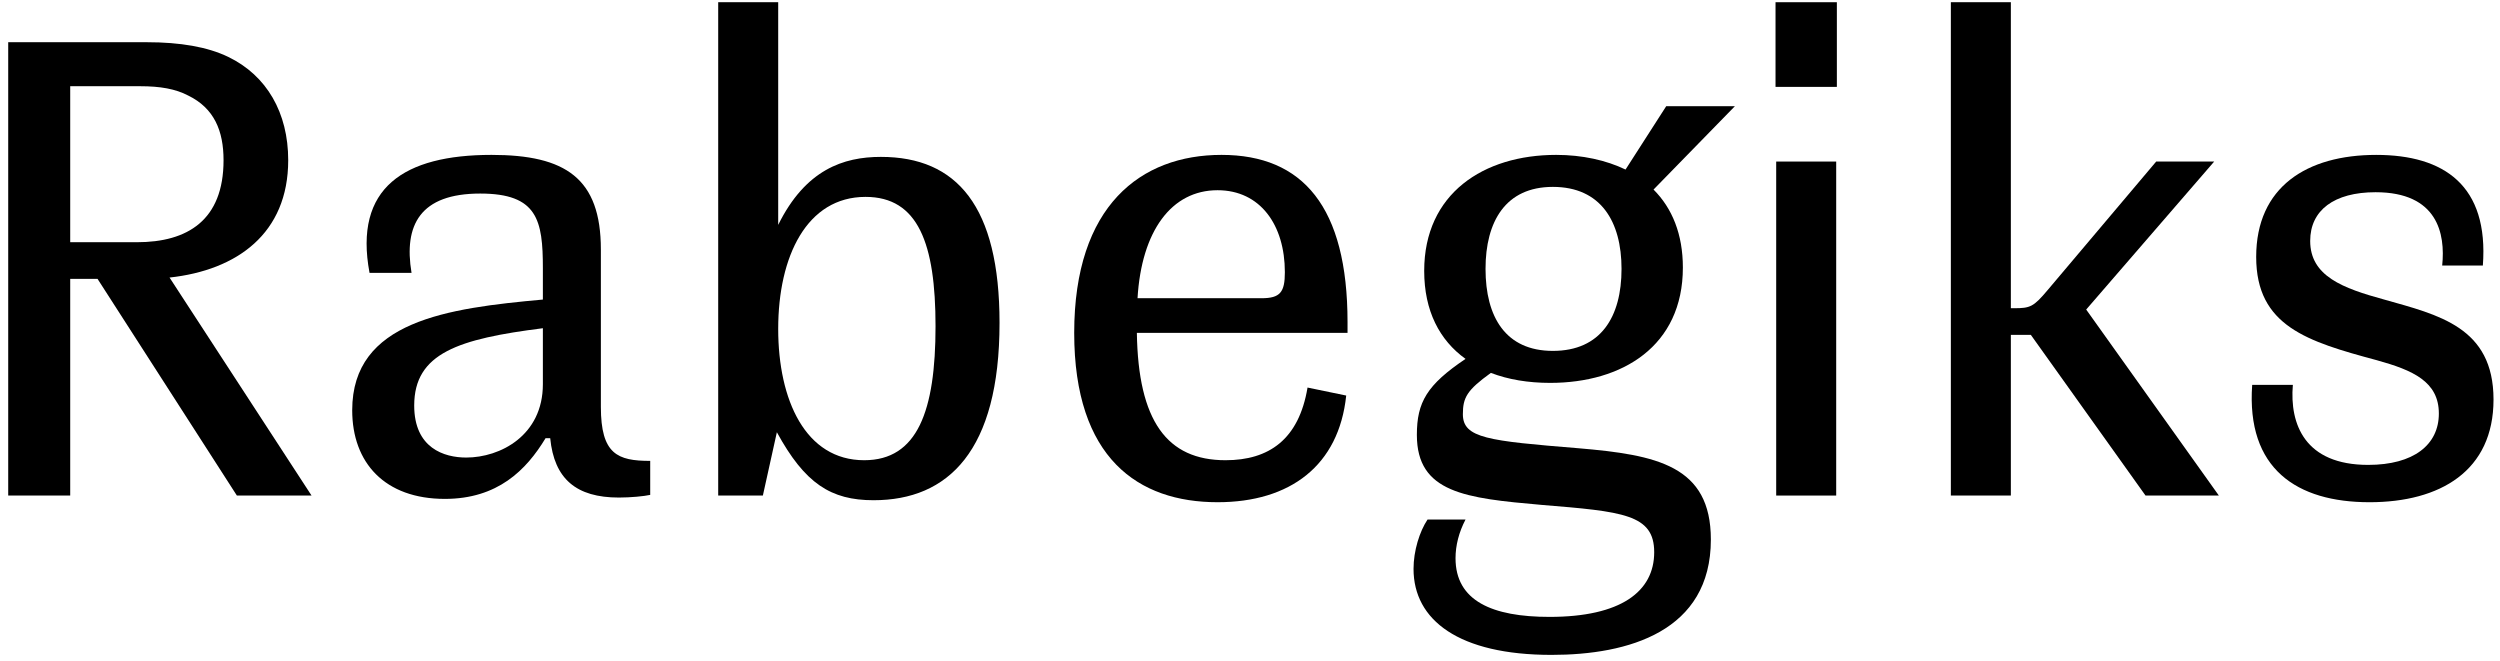 <?xml version="1.0" encoding="utf-8"?>
<!-- Generator: Adobe Illustrator 16.0.4, SVG Export Plug-In . SVG Version: 6.00 Build 0)  -->
<!DOCTYPE svg PUBLIC "-//W3C//DTD SVG 1.1//EN" "http://www.w3.org/Graphics/SVG/1.1/DTD/svg11.dtd">
<svg version="1.1" xmlns="http://www.w3.org/2000/svg" xmlns:xlink="http://www.w3.org/1999/xlink" x="0px" y="0px" width="825px"
	 height="218px" viewBox="0 0 825 218" enable-background="new 0 0 825 218" xml:space="preserve">
<g id="Ebene_1" display="none">
	<g display="inline">
		<path d="M105.17,77.658l-20.76-2.076v52.074H69.013V8.283H100.5c4.844,0,15.397,0,24.221,3.46
			c11.937,4.671,18.338,15.224,18.338,30.449c0,17.3-6.92,26.469-22.317,31.313l28.718,54.15h-18.338L105.17,77.658z M99.98,64.337
			c21.106,0,27.162-11.938,27.162-22.318c0-8.996-4.152-14.186-9.169-16.954c-6.401-3.46-14.187-3.287-18.857-3.287H84.41v42.559
			H99.98z"/>
		<path d="M213.466,128.348l-2.076-10.207c-4.152,5.19-11.418,10.553-24.567,10.553c-15.051,0-26.124-7.093-26.124-24.566
			c0-20.588,15.57-27.508,49.479-26.989v-4.498c0-6.401,0-18.512-19.03-18.512c-10.38,0-19.896,3.633-24.566,6.228l-0.865-13.321
			c6.401-3.287,15.917-6.228,27.854-6.228c31.66,0,30.795,20.415,30.795,28.027v39.272l4.671,18.684L213.466,128.348z
			 M210.179,109.491V87.346c-26.643,0.865-34.601,4.671-34.601,15.917c0,8.65,5.017,14.187,15.57,14.187
			C199.453,117.449,206.374,113.643,210.179,109.491z"/>
		<path d="M285.261,80.945l38.061,46.711h-19.549l-33.39-41.348l-4.671-0.346v41.694h-14.532V21.259l-3.114-18.857l17.646-1.903
			v80.447l5.709-1.73l24.913-26.643l6.574-10.38h20.415L285.261,80.945z"/>
		<path d="M334.391,12.608c0-5.536,4.498-10.38,10.38-10.38c5.882,0,10.38,5.017,10.38,10.38s-4.325,10.38-10.38,10.38
			C338.889,22.989,334.391,17.972,334.391,12.608z M337.505,61.742l-3.114-18.857l17.646-1.903v86.675h-14.532V61.742z"/>
		<path d="M452.031,55.514l-16.262-0.865c2.422,4.325,3.806,9.342,3.806,14.878c0,17.993-13.667,29.583-33.909,29.583
			c-2.076,0-3.979-0.173-5.882-0.346l-6.401,12.975v0.865h17.301c11.764,0,36.331,0,36.331,22.664
			c0,18.511-15.917,30.449-41.002,30.449c-20.587,0-34.947-8.131-34.947-23.702c0-9.688,6.055-15.743,12.456-19.549l-5.536-11.072
			l11.765-15.225c-10.727-4.498-17.127-13.84-17.127-25.951c0-17.992,13.84-29.757,33.909-29.757c6.92,0,12.975,1.384,17.992,3.806
			l27.508-0.692V55.514z M391.999,124.369c-4.498,2.941-7.612,8.304-7.612,14.013c0,10.727,10.207,15.917,22.317,15.917
			c14.706,0,25.432-7.612,25.432-16.781c0-10.208-14.186-11.591-25.951-12.283L391.999,124.369z M425.215,70.046
			c0-9.861-6.574-18.512-19.031-18.512c-12.629,0-19.203,7.958-19.203,17.82c0,9.861,6.574,18.684,19.203,18.684
			C418.641,88.038,425.215,79.907,425.215,70.046z"/>
		<path d="M532.992,86.135l-56.918,0.173c1.037,21.799,13.666,29.93,29.756,29.93c9.17,0,17.473-2.422,25.086-6.401v11.418
			c-8.477,5.19-16.781,7.785-28.027,7.785c-27.162,0-42.212-16.608-42.212-43.77s15.398-44.808,39.099-44.808
			c21.799,0,33.562,14.533,33.562,37.023C533.338,79.907,533.164,83.367,532.992,86.135z M476.42,75.236h42.039v-1.038
			c0-13.321-7.092-21.971-19.723-21.971C486.973,52.227,478.496,60.012,476.42,75.236z"/>
		<path d="M547.523,124.023v-13.84c8.303,4.325,16.607,7.267,25.258,7.267c10.898,0,18.338-4.671,18.338-12.284
			c0-7.612-6.92-10.034-16.607-13.667c-16.781-6.229-26.471-10.899-26.471-25.432c0-16.436,12.283-25.605,32.352-25.605
			c10.035,0,17.301,2.25,23.01,4.671l-1.383,12.975c-4.846-2.768-14.014-5.882-22.838-5.882c-8.131,0-16.953,2.595-16.953,11.245
			c0,7.612,6.92,10.207,17.818,14.359c15.053,5.709,25.605,10.553,25.605,25.432c0,15.917-12.111,26.124-33.91,26.124
			C562.746,129.386,554.615,127.656,547.523,124.023z"/>
		<path d="M673.811,112.432v11.591c-7.266,3.633-14.877,5.017-21.625,5.017c-24.221,0-24.221-17.992-24.221-29.237V55.859h-13.148
			v-9.688l12.977-2.076l2.768-24.394l12.803-1.73l-0.693,26.47h27.162v11.418h-27.334v41.867c0,8.304,0,18.511,13.494,18.511
			C661.527,116.238,669.312,114.508,673.811,112.432z"/>
		<path d="M755.467,42.192l-34.773,86.329h-9.689L677.27,42.192h16.262l23.701,63.838l18.166-48.441l2.768-15.397H755.467z"/>
	</g>
</g>
<g id="Ebene_1_Kopie">
	<g>
		<path d="M32.19,92.032H23.17v71.5H2.71V13.932h45.76c11,0,20.02,1.54,26.84,4.84c12.76,6.16,19.8,18.48,19.8,34.1
			c0,24.2-16.94,36.3-39.16,38.72l46.86,71.94H78.17L32.19,92.032z M23.17,79.932h22c16.72,0,28.6-7.26,28.6-27.06
			c0-9.68-3.08-17.16-11.66-21.34c-4.18-2.2-9.24-3.08-15.84-3.08H23.17V79.932z"/>
		<path d="M214.569,152.093v11.22c-1.98,0.44-6.38,0.88-10.34,0.88c-14.08,0-21.34-6.16-22.66-19.58h-1.54
			c-6.38,10.56-15.84,20.02-33.22,20.02c-19.8,0-30.58-11.88-30.58-29.26c0-29.48,31.46-33.66,62.92-36.52v-10.34
			c0-15.84-1.76-24.64-20.68-24.64c-19.8,0-25.3,10.34-22.66,26.18h-13.86c-5.28-28.16,11.44-38.94,40.26-38.94
			c24.42,0,36.08,7.7,36.08,31.24v51.92C198.289,149.893,203.789,152.093,214.569,152.093z M179.149,126.792v-18.48
			c-27.72,3.52-42.46,8.14-42.46,25.52c0,14.08,9.9,17.16,17.16,17.16C165.069,150.993,179.149,143.732,179.149,126.792z"/>
		<path d="M256.366,142.633l-4.62,20.9h-14.74V0.732h19.8v73.48c9.02-18.26,21.56-22.44,33.88-22.44
			c25.08,0,39.16,16.28,39.16,54.78c0,42.24-16.94,58.521-41.581,58.521C274.186,165.073,265.605,159.573,256.366,142.633z
			 M308.726,107.652c0-27.28-5.72-42.68-23.1-42.68c-19.36,0-28.82,19.58-28.82,43.56c0,23.541,9.02,43.34,28.38,43.34
			C302.786,151.873,308.726,135.593,308.726,107.652z"/>
		<path d="M444.686,109.853h-69.521c0.44,29.04,9.9,42.02,29.26,42.02c14.3,0,24.2-6.82,27.061-23.98l12.76,2.64
			c-2.42,23.1-18.48,35.2-42.46,35.2c-26.181,0-47.301-14.521-47.301-55.88c0-42.021,22-58.74,48.62-58.74
			c26.841,0,41.581,17.16,41.581,55.22V109.853z M424.005,89.833c0-15.62-8.14-27.061-22.22-27.061
			c-15.181,0-25.08,13.42-26.4,35.641h40.92C422.465,98.413,424.005,96.432,424.005,89.833z"/>
		<path d="M564.585,178.053c0,30.36-27.28,38.06-52.58,38.06c-30.58,0-45.54-11.44-45.54-28.38c0-5.94,1.979-12.32,4.619-16.28
			h12.54c-2.199,4.18-3.3,8.58-3.3,12.76c0,14.08,12.101,19.36,31.021,19.36c23.54,0,34.54-8.36,34.54-21.34
			c0-12.54-10.34-13.42-37.18-15.62c-25.081-2.2-41.141-3.96-41.141-23.1c0-10.78,3.3-16.5,16.06-25.08
			c-8.58-6.16-13.64-15.84-13.64-29.041c0-25.52,19.58-38.28,43.561-38.28c8.58,0,16.5,1.76,22.88,4.84l13.42-20.9h22.66
			l-26.84,27.5c6.16,6.16,9.68,14.74,9.68,25.74c0,25.96-20.02,38.06-43.78,38.06c-7.26,0-13.86-1.1-19.58-3.3
			c-7.92,5.72-9.24,8.14-9.24,13.64c0,7.92,8.36,8.8,38.061,11.22C546.765,150.113,564.585,153.633,564.585,178.053z
			 M490.225,88.732c0,15.84,6.6,27.06,22.22,27.06c15.841,0,22.66-11.22,22.66-27.06c0-15.62-6.819-27.06-22.66-27.06
			C496.824,61.672,490.225,73.112,490.225,88.732z"/>
		<path d="M585.924,0.732h20.24v27.94h-20.24V0.732z M586.144,53.312h19.8v110.221h-19.8V53.312z"/>
		<path d="M670.183,110.512h-6.601v53.021h-19.8V0.732h19.8v100.98h1.101c5.28,0,6.38-0.44,11-5.94l35.86-42.46h19.14l-42.24,48.84
			l43.78,61.38h-24.2L670.183,110.512z"/>
		<path d="M783.922,63.432c-13.64,0-21.56,5.94-21.56,16.06c0,11.66,10.779,15.62,24.42,19.36c17.82,5.06,36.08,9.02,36.08,33
			c0,23.54-17.6,33.88-40.92,33.88c-23.98,0-40.7-11-38.721-38.72h13.42c-1.1,12.98,3.96,26.4,24.86,26.4
			c14.96,0,23.32-6.6,23.32-16.94c0-10.56-8.58-14.3-20.46-17.6c-22.88-6.16-39.82-11.22-39.82-34.1
			c0-23.1,16.72-33.66,39.601-33.66c22.439,0,37.18,10.12,35.2,36.52h-13.421C807.022,77.072,804.382,63.432,783.922,63.432z"/>
	</g>
</g>
</svg>
